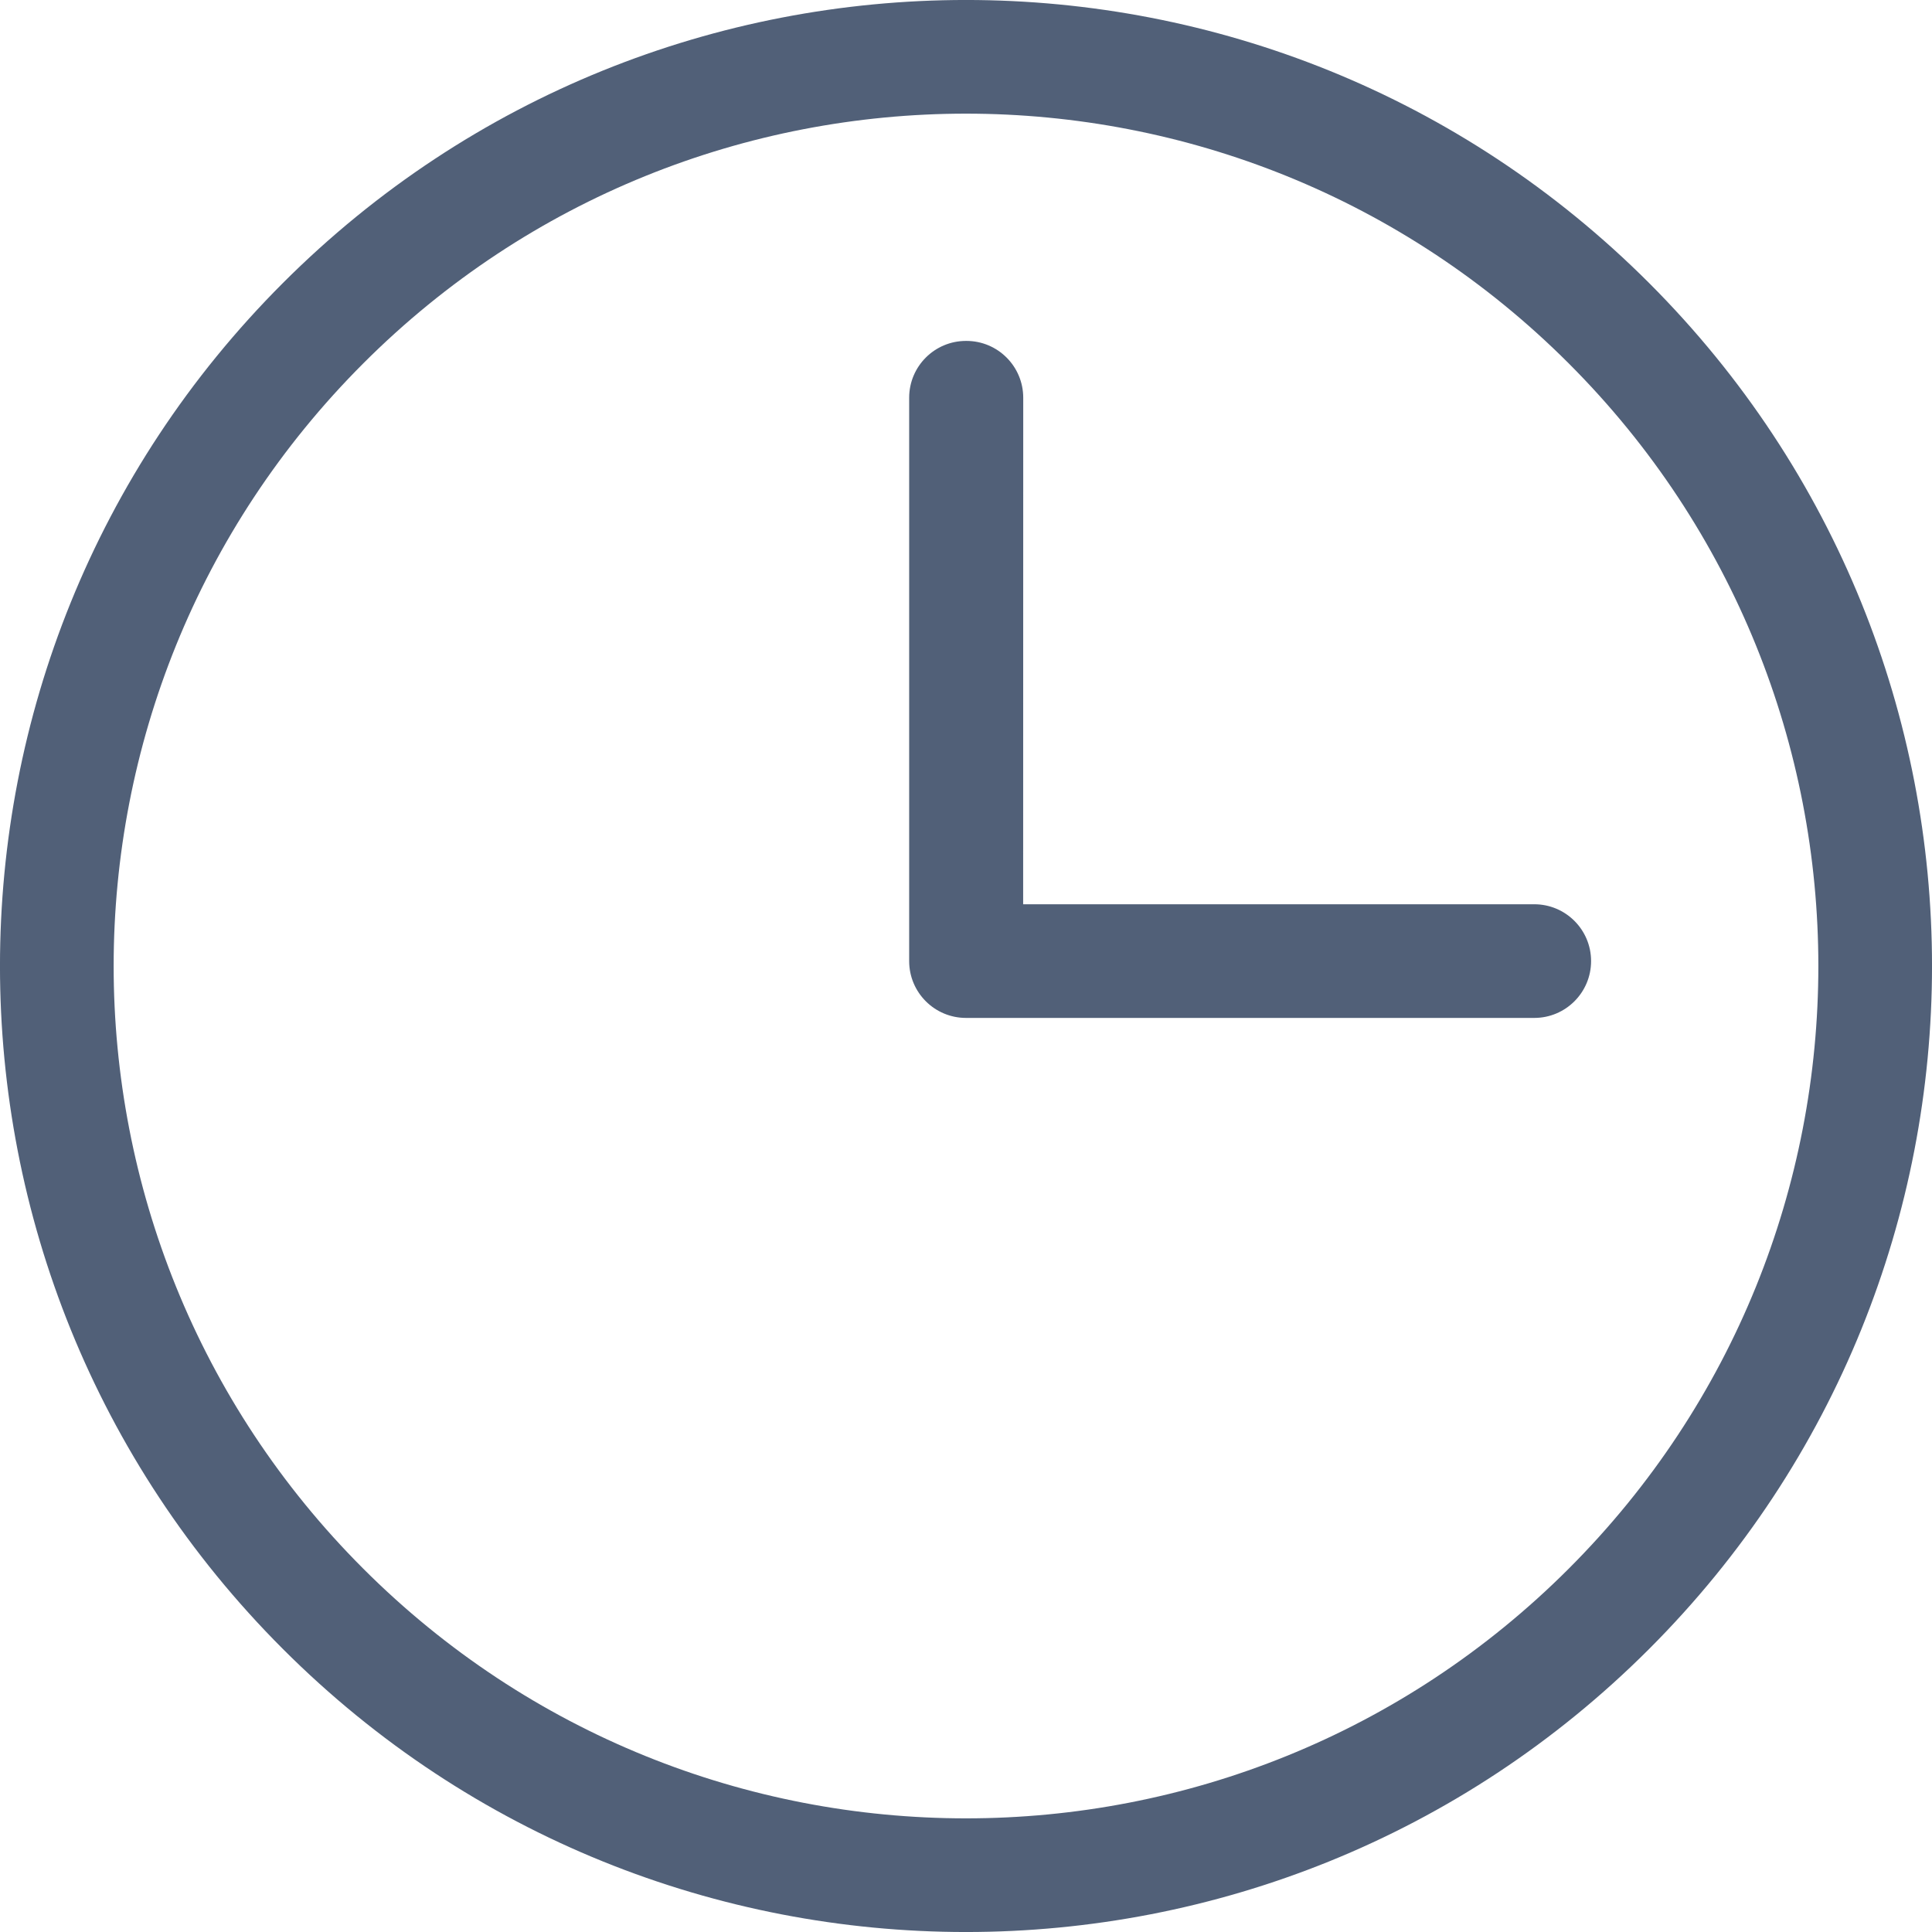 <?xml version="1.0" encoding="UTF-8"?>
<svg width="24px" height="24px" viewBox="0 0 24 24" version="1.1" xmlns="http://www.w3.org/2000/svg" xmlns:xlink="http://www.w3.org/1999/xlink">
    <title>历史记录</title>
    <g id="组件" stroke="none" stroke-width="1" fill="none" fill-rule="evenodd">
        <g id="add-chat-footer" transform="translate(-66, -59)" fill="#516078">
            <g id="chat-footer" transform="translate(-2, 0)">
                <g id="bg" transform="translate(2, 0)">
                    <g id="历史记录" transform="translate(66, 59)">
                        <path d="M20.485,3.515 C25.172,8.201 25.172,15.799 20.485,20.485 C15.799,25.172 8.2,25.172 3.515,20.485 C-1.172,15.799 -1.172,8.201 3.515,3.515 C8.201,-1.172 15.799,-1.172 20.485,3.515 Z M4.514,4.513 C0.378,8.648 0.378,15.352 4.513,19.487 C8.648,23.622 15.352,23.622 19.487,19.487 C23.622,15.352 23.622,8.648 19.487,4.514 C15.352,0.378 8.648,0.378 4.514,4.513 Z M12.005,4.235 C12.395,4.235 12.711,4.551 12.711,4.941 L12.71,11.233 L19.059,11.233 C19.449,11.233 19.765,11.549 19.765,11.939 C19.765,12.329 19.449,12.645 19.059,12.645 L12,12.645 C11.61,12.645 11.294,12.329 11.294,11.939 L11.294,4.941 C11.294,4.551 11.61,4.235 12,4.235 L12.005,4.235 Z" id="形状结合"></path>
                    </g>
                </g>
            </g>
        </g>
    </g>
</svg>